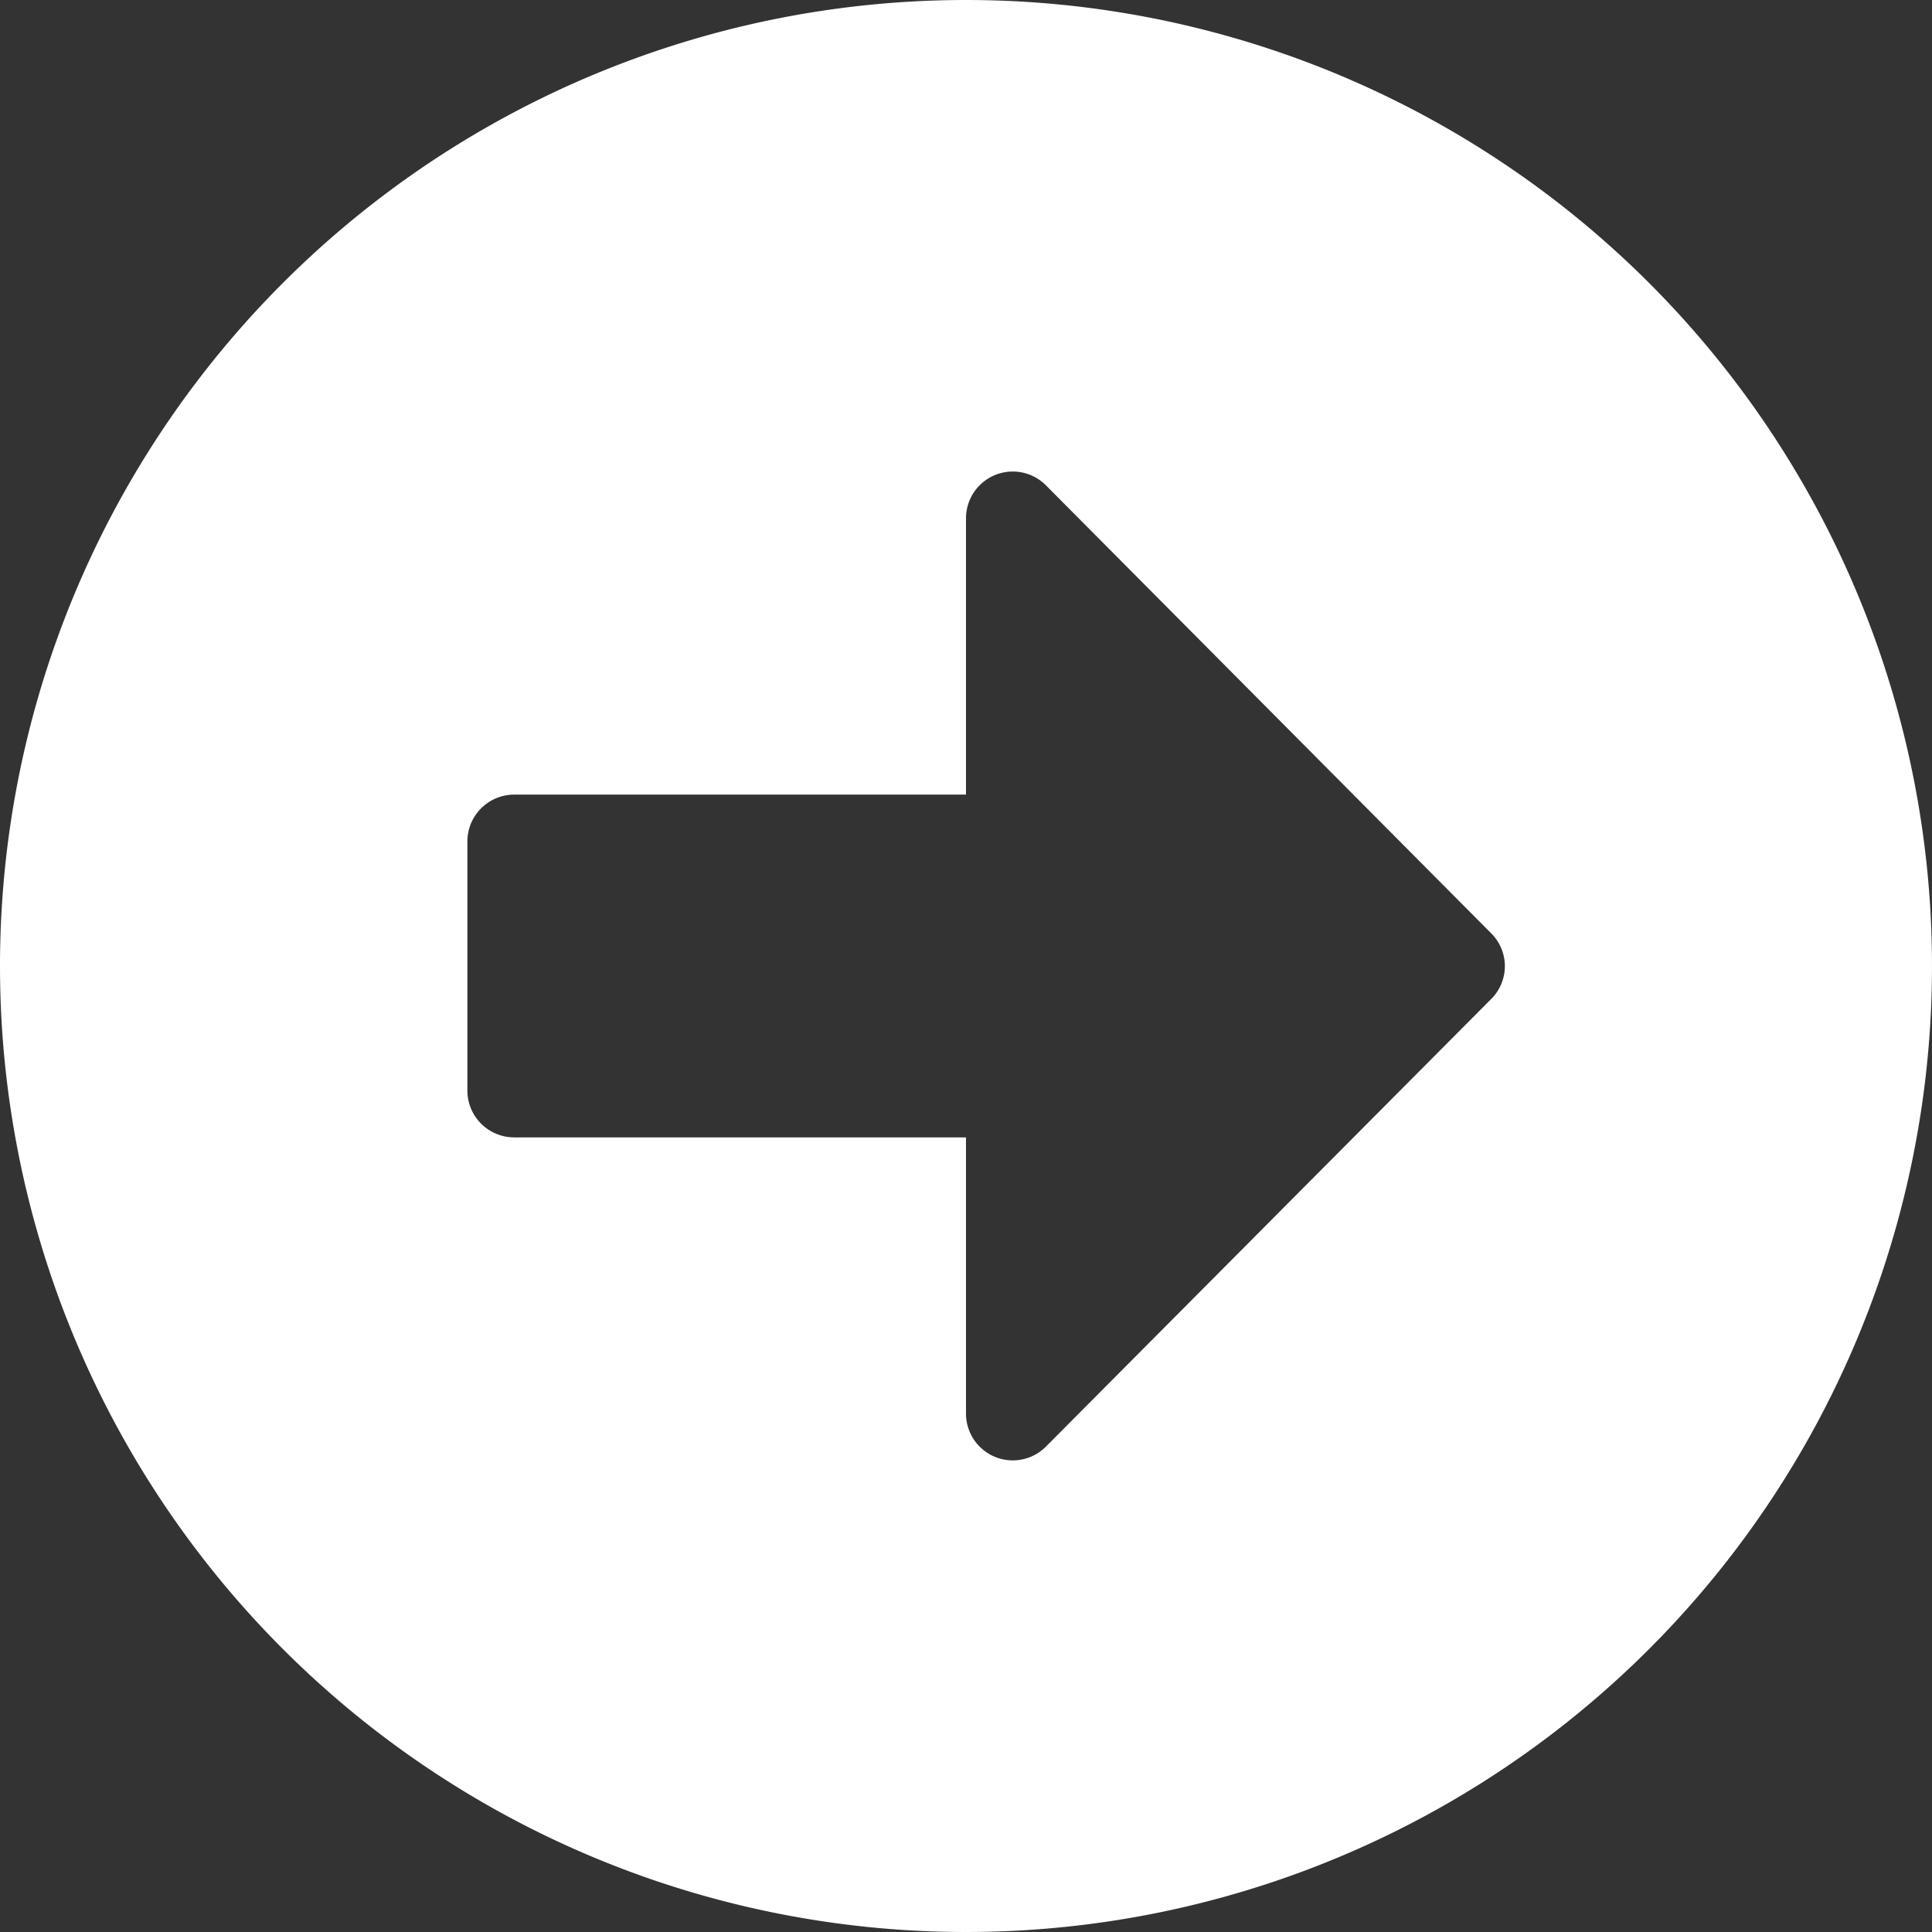 <svg xmlns="http://www.w3.org/2000/svg" viewBox="0 0 24 24">
  <rect x="0" y="0" width="24" height="24" fill="#333333" stroke="none"/>
  <defs>
    <style>
      .cls-1 {
        fill: #fff;
      }
    </style>
  </defs>
  <path id="arrow-alt-circle-right-solid" class="cls-1" d="M20,8A12,12,0,1,1,8,20,12,12,0,0,1,20,8ZM14.387,22.129H20V25.56a.581.581,0,0,0,.992.411l5.531-5.56a.575.575,0,0,0,0-.818l-5.531-5.565A.581.581,0,0,0,20,14.44v3.431H14.387a.582.582,0,0,0-.581.581v3.1A.582.582,0,0,0,14.387,22.129Z" transform="translate(-8 -8)"/>
</svg>
